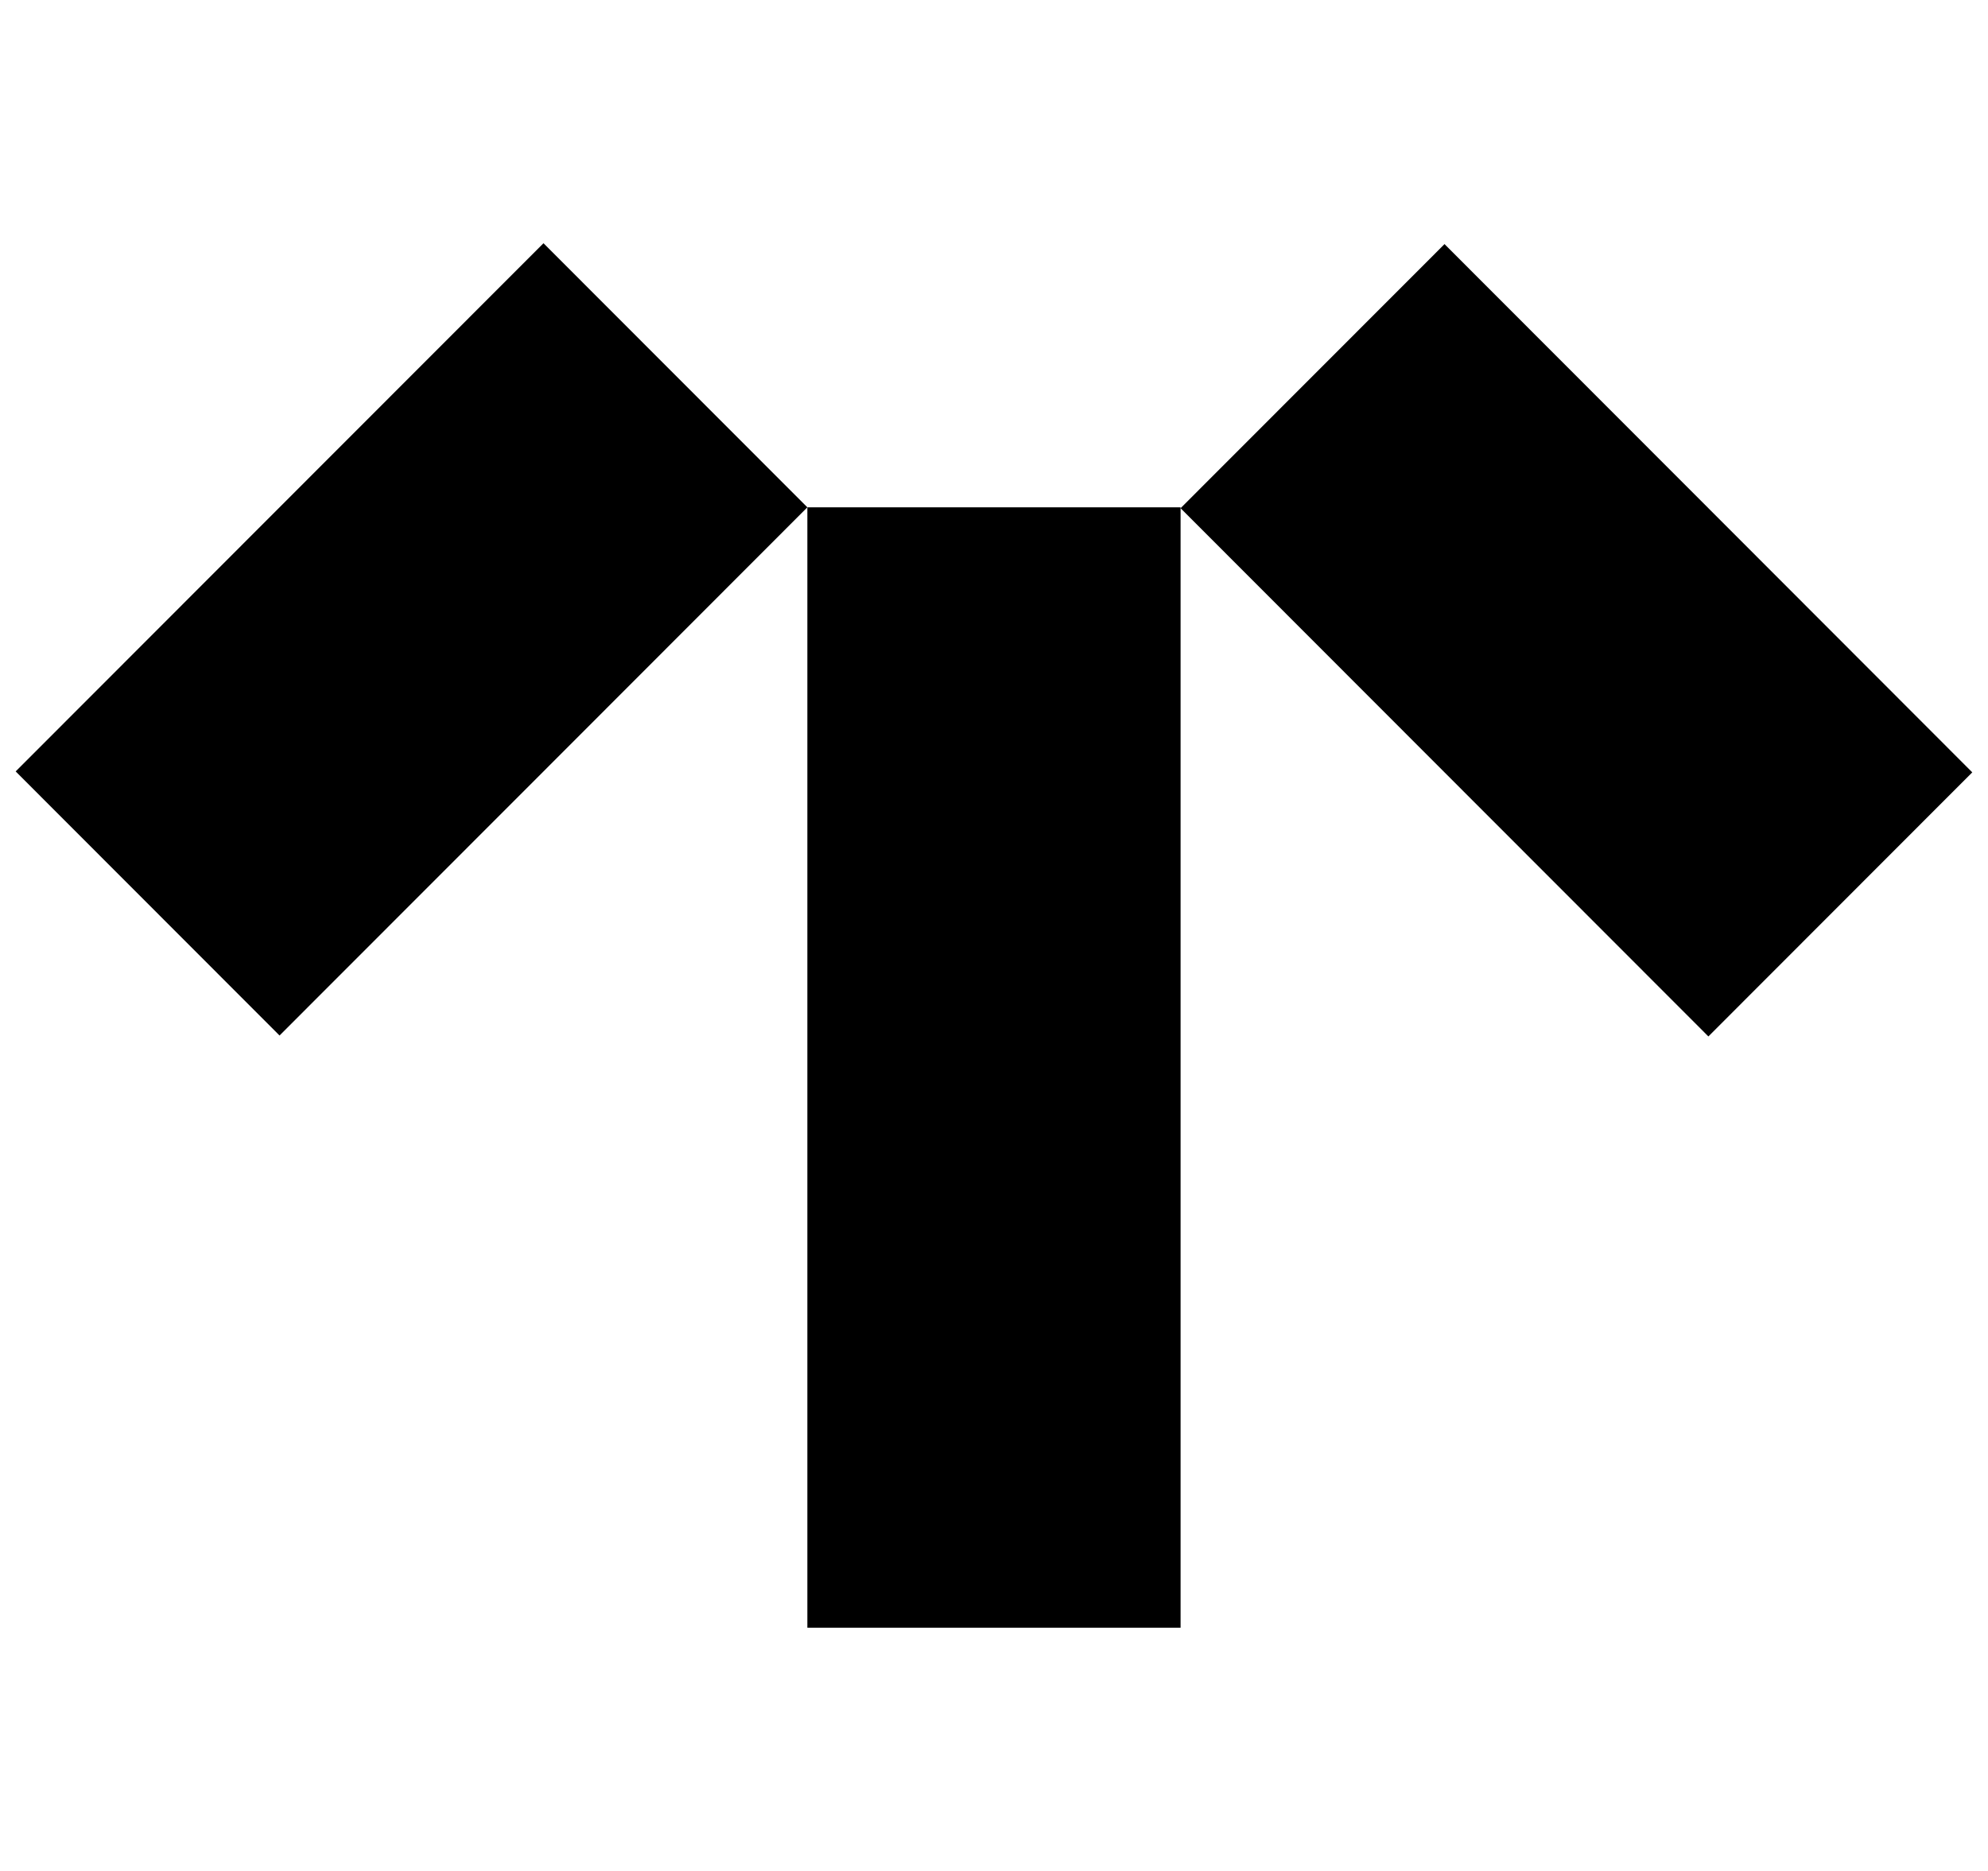 <svg width="34" height="32" viewBox="0 0 34 32" fill="none" xmlns="http://www.w3.org/2000/svg">
<path d="M13.808 8.677L13.808 15.064L13.808 21.452L13.808 27.84L20.191 27.84L20.191 21.452L20.191 15.064L20.191 8.692L20.191 8.677L13.808 8.677Z" fill="black"/>
<path d="M4.781 8.677L0.268 13.194L4.781 17.711L9.295 13.194L13.808 8.677L9.295 4.16L4.781 8.677Z" fill="black"/>
<path d="M29.218 17.727L33.731 13.21L29.218 8.692L24.705 4.175L20.191 8.692L24.705 13.21L29.218 17.727Z" fill="black"/>
</svg>
